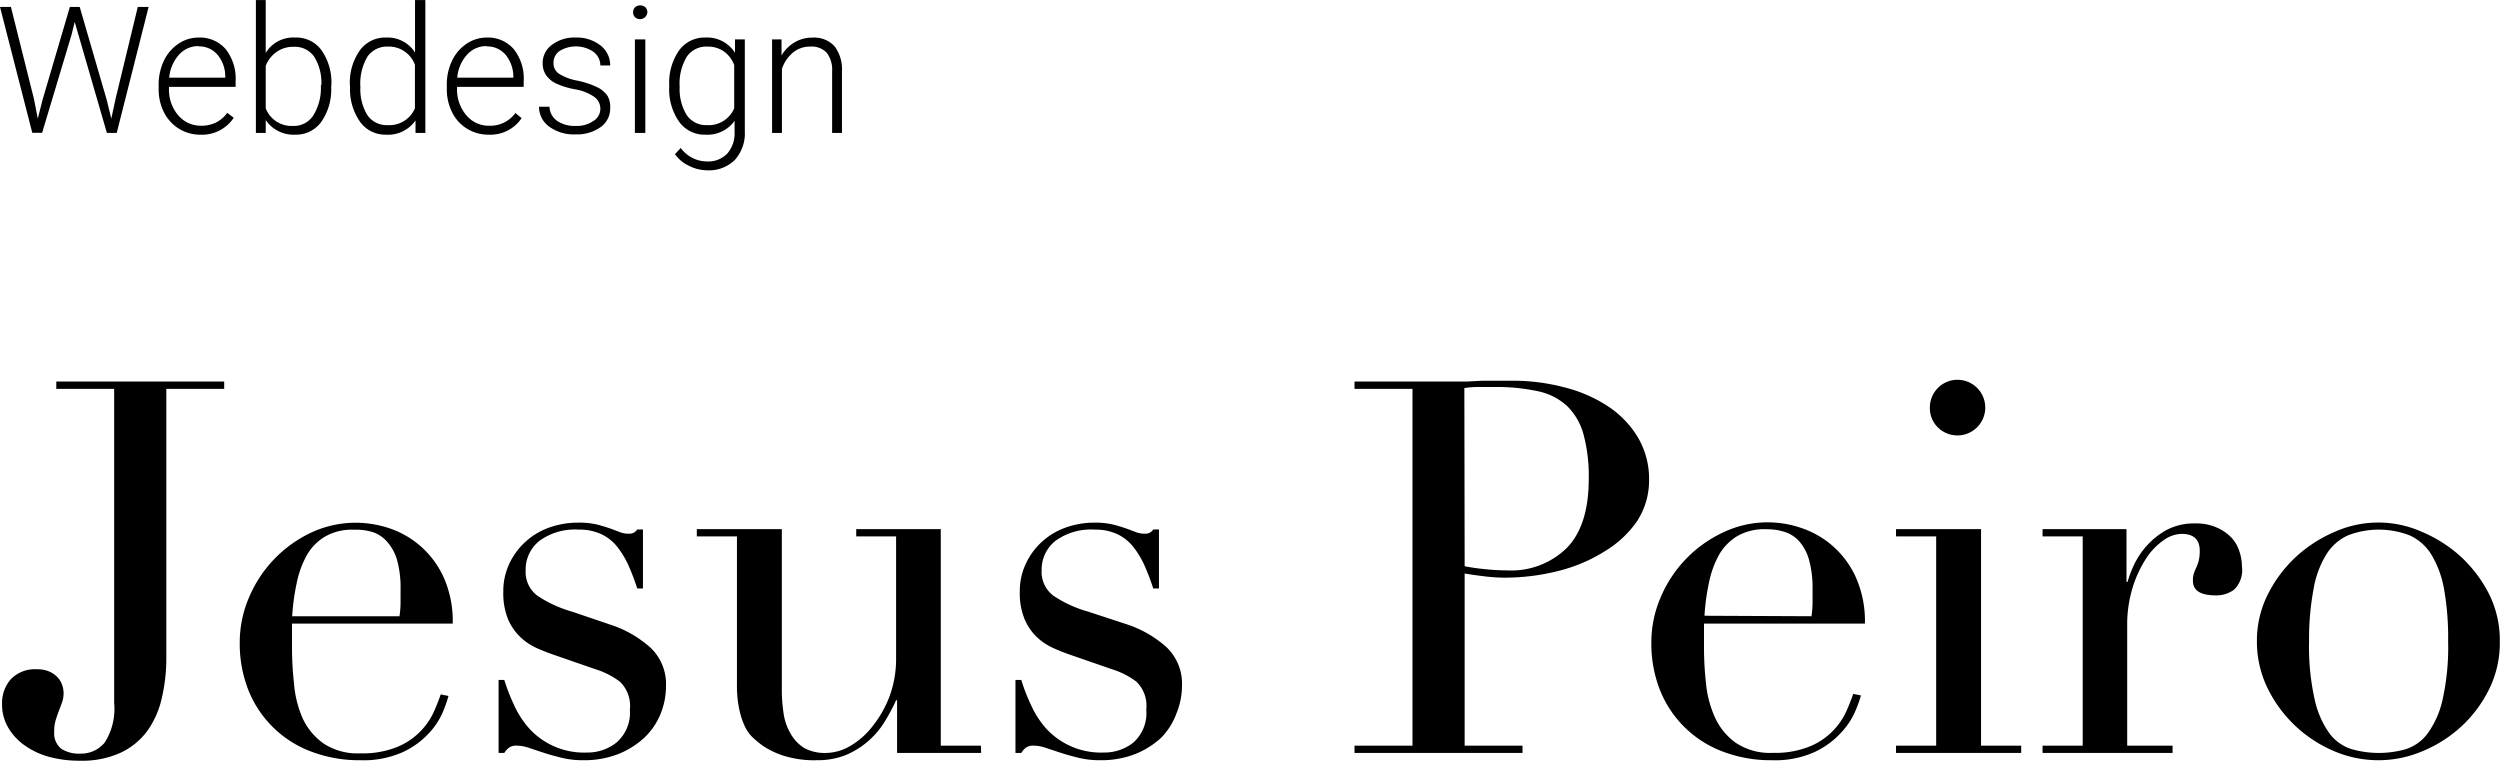 <svg xmlns="http://www.w3.org/2000/svg" width="254.002" height="77.294" viewBox="0 0 254.02 77.29"><defs><style>.cls-1{isolation:isolate;}</style></defs><title>jp</title><g id="Layer_2" data-name="Layer 2"><g id="Layer_1-2" data-name="Layer 1"><g id="Jesus_Peiro" data-name="Jesus Peiro" class="cls-1"><g class="cls-1"><path d="M16.9,66.8a17.71,17.71,0,0,1-.45,4.08A9.23,9.23,0,0,1,15,74.22a7.11,7.11,0,0,1-2.73,2.25,9.4,9.4,0,0,1-4.14.82A11.79,11.79,0,0,1,5,76.9a7.91,7.91,0,0,1-2.5-1.17A5.77,5.77,0,0,1,.82,73.9a4.63,4.63,0,0,1-.61-2.38A3.64,3.64,0,0,1,1.11,69a3.39,3.39,0,0,1,2.65-1,3,3,0,0,1,1.32.26,2.58,2.58,0,0,1,.82.61,2.18,2.18,0,0,1,.43.77,2.46,2.46,0,0,1,.13.74,2.78,2.78,0,0,1-.16,1c-.11.28-.21.56-.32.85s-.21.58-.31.9a3.8,3.8,0,0,0-.16,1.22,2,2,0,0,0,.71,1.72,3.28,3.28,0,0,0,1.94.5,3.1,3.1,0,0,0,2.49-1.14,6.39,6.39,0,0,0,.95-4V39.51H5.72v-.75H22.78v.75H16.9Z"/><path d="M29.67,63.36c0,.35,0,.71,0,1.08s0,.84,0,1.41a33.39,33.39,0,0,0,.21,3.65A10.88,10.88,0,0,0,30.76,73a6.43,6.43,0,0,0,2.12,2.54,6.23,6.23,0,0,0,3.74,1,9.29,9.29,0,0,0,3.84-.69,7,7,0,0,0,3.68-3.66c.29-.67.5-1.22.64-1.64l.79.16A13.77,13.77,0,0,1,45,72.34a7.52,7.52,0,0,1-1.43,2.17,8.5,8.5,0,0,1-2.65,1.91,9.76,9.76,0,0,1-4.32.82,13.71,13.71,0,0,1-4.9-.85,11,11,0,0,1-6.44-6.22,12.86,12.86,0,0,1-.9-4.91,11.55,11.55,0,0,1,.93-4.53,12.73,12.73,0,0,1,6.33-6.62,10.71,10.71,0,0,1,4.67-1,10.9,10.9,0,0,1,3.18.53A9.32,9.32,0,0,1,45,58.48a10.9,10.9,0,0,1,1,4.88Zm10.92-.75a9.81,9.81,0,0,0,.11-1.37V59.91a10.69,10.69,0,0,0-.35-3,4.81,4.81,0,0,0-1-1.85,3.35,3.35,0,0,0-1.48-1A5.85,5.85,0,0,0,36,53.82a5.52,5.52,0,0,0-3,.71,5.25,5.25,0,0,0-1.86,1.94,9.82,9.82,0,0,0-1,2.81,21.74,21.74,0,0,0-.45,3.33Z"/><path d="M50.66,69.08h.58a19.67,19.67,0,0,0,1,2.57A9.28,9.28,0,0,0,53.76,74a7.52,7.52,0,0,0,5.86,2.46,4.76,4.76,0,0,0,3-1A4,4,0,0,0,64,72.1a3.4,3.4,0,0,0-1-2.83A8.07,8.07,0,0,0,60.52,68l-4.13-1.43c-.53-.18-1.11-.4-1.73-.67a6,6,0,0,1-1.72-1.11,5.55,5.55,0,0,1-1.3-1.83,7.05,7.05,0,0,1-.5-2.86,6.54,6.54,0,0,1,.58-2.76,7.08,7.08,0,0,1,4-3.71,8.69,8.69,0,0,1,3.05-.53,7.82,7.82,0,0,1,1.88.19c.48.12.89.25,1.25.37s.67.25,1,.37a2.4,2.4,0,0,0,1,.19.92.92,0,0,0,.85-.43h.58v6h-.58c-.25-.77-.53-1.52-.85-2.25a9.1,9.1,0,0,0-1.14-1.93,4.61,4.61,0,0,0-1.64-1.33,5.24,5.24,0,0,0-2.31-.47,6.11,6.11,0,0,0-4,1.14,3.73,3.73,0,0,0-1.4,3,3,3,0,0,0,1.19,2.57,12.26,12.26,0,0,0,3.52,1.62L62,63.46a11.35,11.35,0,0,1,4.08,2.33,5.09,5.09,0,0,1,1.59,3.93,7.48,7.48,0,0,1-.55,2.81,6.93,6.93,0,0,1-1.64,2.41,8.55,8.55,0,0,1-2.65,1.67,9.56,9.56,0,0,1-3.58.63A9,9,0,0,1,57.1,77c-.65-.16-1.25-.32-1.8-.5L53.79,76a3.88,3.88,0,0,0-1.27-.24,1.25,1.25,0,0,0-.85.24,2.2,2.2,0,0,0-.43.5h-.58Z"/><path d="M99.69,76.5H91.15V71.15h-.1a20.31,20.31,0,0,1-1.14,2.14A8.49,8.49,0,0,1,86,76.69a7.76,7.76,0,0,1-3,.55,10.37,10.37,0,0,1-3.45-.48,8.41,8.41,0,0,1-2.06-1c-.25-.18-.52-.4-.82-.66A3.86,3.86,0,0,1,75.78,74a7.58,7.58,0,0,1-.63-1.78,11.21,11.21,0,0,1-.27-2.67V54.5H70.8v-.74h8.64V70a15.57,15.57,0,0,0,.19,2.55,5.54,5.54,0,0,0,.71,2A4,4,0,0,0,81.72,76a4.38,4.38,0,0,0,2.23.5,5,5,0,0,0,2.41-.69,7.85,7.85,0,0,0,2.28-2,11.18,11.18,0,0,0,1.72-3,10.93,10.93,0,0,0,.69-4V54.5H87v-.74h8.59v22h4.08Z"/><path d="M103.18,69.08h.59a18.26,18.26,0,0,0,1,2.57A9.28,9.28,0,0,0,106.28,74a7.56,7.56,0,0,0,5.86,2.46,4.76,4.76,0,0,0,3-1,4,4,0,0,0,1.33-3.37,3.41,3.41,0,0,0-1-2.83A8.07,8.07,0,0,0,113,68l-4.13-1.43c-.53-.18-1.11-.4-1.72-.67a6.07,6.07,0,0,1-1.73-1.11,5.39,5.39,0,0,1-1.29-1.83,6.88,6.88,0,0,1-.51-2.86,6.54,6.54,0,0,1,.58-2.76,7.06,7.06,0,0,1,4-3.71,8.59,8.59,0,0,1,3-.53,7.82,7.82,0,0,1,1.88.19c.48.12.9.25,1.25.37s.67.25,1,.37a2.43,2.43,0,0,0,1,.19.92.92,0,0,0,.85-.43h.58v6h-.58c-.25-.77-.53-1.52-.85-2.25a9.1,9.1,0,0,0-1.14-1.93,4.61,4.61,0,0,0-1.64-1.33,5.21,5.21,0,0,0-2.31-.47,6.13,6.13,0,0,0-4,1.14,3.73,3.73,0,0,0-1.4,3,3,3,0,0,0,1.19,2.57,12.21,12.21,0,0,0,3.53,1.62l3.87,1.27a11.35,11.35,0,0,1,4.08,2.33,5.12,5.12,0,0,1,1.59,3.93,7.49,7.49,0,0,1-.56,2.81A6.93,6.93,0,0,1,118,74.94a8.55,8.55,0,0,1-2.65,1.67,9.53,9.53,0,0,1-3.58.63,9.07,9.07,0,0,1-2.15-.24c-.65-.16-1.25-.32-1.8-.5l-1.51-.5a3.88,3.88,0,0,0-1.27-.24,1.25,1.25,0,0,0-.85.24,1.93,1.93,0,0,0-.42.5h-.59Z"/><path d="M137.63,75.76h5.89V39.51h-5.89v-.75h10c.49,0,1,0,1.48,0l1.49-.08c.49,0,1,0,1.45,0s1,0,1.46,0a20.62,20.62,0,0,1,5.59.71,14.36,14.36,0,0,1,4.45,2,9.8,9.8,0,0,1,2.95,3.18,8.27,8.27,0,0,1,1.06,4.13,7.61,7.61,0,0,1-1.22,4.25A10.63,10.63,0,0,1,163.07,56a16.22,16.22,0,0,1-4.69,2,22.29,22.29,0,0,1-5.59.69,17.21,17.21,0,0,1-1.91-.13c-.77-.09-1.46-.19-2.06-.29V75.76h5.88v.74H137.63Zm11.19-18.23a21.2,21.2,0,0,0,2.22.31,20.29,20.29,0,0,0,2.07.11,8.06,8.06,0,0,0,6.12-2.31c1.47-1.53,2.2-3.86,2.2-7a16.32,16.32,0,0,0-.53-4.5,6.39,6.39,0,0,0-1.67-2.89,6.26,6.26,0,0,0-3-1.51,19.73,19.73,0,0,0-4.37-.42c-.67,0-1.28,0-1.83,0s-1,.07-1.24.11Z"/><path d="M173.14,63.36c0,.35,0,.71,0,1.08s0,.84,0,1.41a33.39,33.39,0,0,0,.21,3.65,10.88,10.88,0,0,0,.93,3.45,6.43,6.43,0,0,0,2.12,2.54,6.23,6.23,0,0,0,3.74,1,9.29,9.29,0,0,0,3.84-.69,7,7,0,0,0,3.68-3.66c.29-.67.5-1.22.64-1.64l.79.16a13.77,13.77,0,0,1-.61,1.67A7.52,7.52,0,0,1,187,74.51a8.5,8.5,0,0,1-2.65,1.91,9.76,9.76,0,0,1-4.32.82,13.71,13.71,0,0,1-4.9-.85,11,11,0,0,1-6.44-6.22,12.86,12.86,0,0,1-.9-4.91,11.55,11.55,0,0,1,.93-4.53,12.73,12.73,0,0,1,6.33-6.62,10.49,10.49,0,0,1,7.85-.51,9.32,9.32,0,0,1,5.59,4.88,10.9,10.9,0,0,1,1,4.88Zm10.92-.75a9.81,9.81,0,0,0,.11-1.37V59.91a10.69,10.69,0,0,0-.35-3,4.81,4.81,0,0,0-.95-1.85,3.35,3.35,0,0,0-1.48-1,5.85,5.85,0,0,0-1.89-.29,5.52,5.52,0,0,0-3,.71,5.25,5.25,0,0,0-1.86,1.94,9.82,9.82,0,0,0-1,2.81,21.74,21.74,0,0,0-.45,3.33Z"/><path d="M192.65,75.76h4.08V54.5h-4.08v-.74h8.64v22h4.08v.74H192.65Zm3.44-34.35a2.81,2.81,0,0,1,4.8-2,2.81,2.81,0,0,1-4,4A2.74,2.74,0,0,1,196.09,41.41Z"/><path d="M207.54,75.76h4.08V54.5h-4.08v-.74h8.53v5.36h.11a10.85,10.85,0,0,1,.69-1.81,8.09,8.09,0,0,1,1.32-1.93,7.57,7.57,0,0,1,2-1.56,6,6,0,0,1,2.89-.64,5.11,5.11,0,0,1,2.12.4,4.64,4.64,0,0,1,1.49,1,3.63,3.63,0,0,1,.84,1.41,4.92,4.92,0,0,1,.27,1.59,2.75,2.75,0,0,1-.8,2.33,3,3,0,0,1-1.85.58c-1.56,0-2.33-.49-2.33-1.48a2.36,2.36,0,0,1,.1-.77c.07-.19.15-.39.24-.58a5.06,5.06,0,0,0,.24-.66,4.08,4.08,0,0,0,.11-1.06c0-1.13-.62-1.7-1.86-1.7a3.26,3.26,0,0,0-1.8.64,6.59,6.59,0,0,0-1.78,1.85,11.8,11.8,0,0,0-1.37,2.94,12.9,12.9,0,0,0-.56,3.95V75.76h4.61v.74H207.54Z"/><path d="M229.32,65.16a10.48,10.48,0,0,1,1.14-4.83,13.38,13.38,0,0,1,2.92-3.84,13.79,13.79,0,0,1,4-2.52A10.82,10.82,0,0,1,246,54a13.84,13.84,0,0,1,4,2.52,13.53,13.53,0,0,1,2.91,3.84A10.48,10.48,0,0,1,254,65.16,10.63,10.63,0,0,1,253,69.85a13,13,0,0,1-2.78,3.84,13.28,13.28,0,0,1-4,2.6,11.42,11.42,0,0,1-9.12,0,13.25,13.25,0,0,1-6.73-6.44A10.77,10.77,0,0,1,229.32,65.16Zm5.3,0a24.47,24.47,0,0,0,.59,6,9.25,9.25,0,0,0,1.53,3.42A4.49,4.49,0,0,0,239,76.13a10.07,10.07,0,0,0,5.41,0,4.46,4.46,0,0,0,2.22-1.56,9.24,9.24,0,0,0,1.54-3.42,24.54,24.54,0,0,0,.58-6,28.4,28.4,0,0,0-.42-5.33,10.2,10.2,0,0,0-1.3-3.5,5,5,0,0,0-2.2-1.93,8.71,8.71,0,0,0-6.25,0,5,5,0,0,0-2.2,1.93,9.81,9.81,0,0,0-1.3,3.5A27.49,27.49,0,0,0,234.62,65.16Z"/></g></g><g id="Webdesign" class="cls-1"><g class="cls-1"><path d="M3.45,10.05l.39,2,.48-1.9L7.1.7h1l2.74,9.43.47,1.92.43-2L14,.7h1.1L11.86,13.5h-1l-2.9-10L7.59,2.22,7.28,3.49l-3,10h-1L0,.7H1.11Z"/><path d="M20.38,13.68a4.09,4.09,0,0,1-2.19-.6,4.19,4.19,0,0,1-1.53-1.67A5.22,5.22,0,0,1,16.12,9V8.64a5.66,5.66,0,0,1,.53-2.47,4.32,4.32,0,0,1,1.48-1.73,3.65,3.65,0,0,1,2.06-.63A3.45,3.45,0,0,1,22.94,5a4.82,4.82,0,0,1,1,3.23v.59H17.17V9a4,4,0,0,0,.92,2.69,3,3,0,0,0,2.34,1.08,3.39,3.39,0,0,0,1.49-.31,3.23,3.23,0,0,0,1.17-1l.66.5A3.85,3.85,0,0,1,20.38,13.68Zm-.19-9a2.63,2.63,0,0,0-2,.87,4.05,4.05,0,0,0-1,2.34h5.7V7.8a3.46,3.46,0,0,0-.78-2.23A2.42,2.42,0,0,0,20.19,4.71Z"/><path d="M33.65,8.84a5.71,5.71,0,0,1-1,3.53A3.16,3.16,0,0,1,30,13.68a3.43,3.43,0,0,1-3-1.48L27,13.5H26V0H27V5.37a3.28,3.28,0,0,1,3-1.56A3.16,3.16,0,0,1,32.67,5.1a5.75,5.75,0,0,1,1,3.58Zm-1-.18a5,5,0,0,0-.73-2.91,2.39,2.39,0,0,0-2.06-1,2.9,2.9,0,0,0-1.71.49A3.06,3.06,0,0,0,27,6.68V11a2.81,2.81,0,0,0,2.79,1.79,2.33,2.33,0,0,0,2-1A5.26,5.26,0,0,0,32.6,8.66Z"/><path d="M35.55,8.66a5.71,5.71,0,0,1,1-3.53,3.18,3.18,0,0,1,2.69-1.32,3.3,3.3,0,0,1,2.93,1.52V0h1.05V13.5h-1l0-1.27a3.4,3.4,0,0,1-3,1.45,3.15,3.15,0,0,1-2.65-1.33,5.76,5.76,0,0,1-1-3.57Zm1.07.18a5,5,0,0,0,.72,2.87,2.38,2.38,0,0,0,2.06,1,2.82,2.82,0,0,0,2.76-1.71V6.58a2.81,2.81,0,0,0-2.74-1.85,2.41,2.41,0,0,0-2.07,1A5.31,5.31,0,0,0,36.62,8.84Z"/><path d="M49.66,13.68a4.09,4.09,0,0,1-2.19-.6,4.05,4.05,0,0,1-1.53-1.67A5.22,5.22,0,0,1,45.4,9V8.64a5.53,5.53,0,0,1,.53-2.47,4.25,4.25,0,0,1,1.48-1.73,3.64,3.64,0,0,1,2.05-.63A3.44,3.44,0,0,1,52.21,5a4.77,4.77,0,0,1,1,3.23v.59H46.44V9a4,4,0,0,0,.93,2.69,2.94,2.94,0,0,0,2.33,1.08,3.16,3.16,0,0,0,2.67-1.29L53,12A3.82,3.82,0,0,1,49.66,13.68Zm-.2-9a2.61,2.61,0,0,0-2,.87,3.93,3.93,0,0,0-1,2.34h5.7V7.8a3.52,3.52,0,0,0-.78-2.23A2.44,2.44,0,0,0,49.46,4.71Z"/><path d="M61,11.08a1.48,1.48,0,0,0-.63-1.25,4.81,4.81,0,0,0-1.89-.75,8.25,8.25,0,0,1-2-.61,2.62,2.62,0,0,1-1-.85,2.08,2.08,0,0,1-.34-1.21,2.26,2.26,0,0,1,.94-1.86,3.79,3.79,0,0,1,2.41-.74A3.92,3.92,0,0,1,61,4.6a2.54,2.54,0,0,1,1,2.05h-1a1.73,1.73,0,0,0-.7-1.39,3.17,3.17,0,0,0-3.43-.09,1.43,1.43,0,0,0-.63,1.2,1.29,1.29,0,0,0,.53,1.1,5.3,5.3,0,0,0,1.9.72,8.84,8.84,0,0,1,2.08.7,2.63,2.63,0,0,1,1,.88A2.32,2.32,0,0,1,62,11a2.3,2.3,0,0,1-1,1.93,4.13,4.13,0,0,1-2.53.72,4.25,4.25,0,0,1-2.7-.81,2.48,2.48,0,0,1-1-2h1.06a1.83,1.83,0,0,0,.77,1.43,3.14,3.14,0,0,0,1.9.52,2.92,2.92,0,0,0,1.77-.49A1.44,1.44,0,0,0,61,11.08Z"/><path d="M64.33,1.24a.71.71,0,0,1,.19-.5.8.8,0,0,1,1.06,0,.72.72,0,0,1,.2.5.75.75,0,0,1-1.26.5A.68.68,0,0,1,64.33,1.24ZM65.57,13.5H64.51V4h1.06Z"/><path d="M68,8.66a5.72,5.72,0,0,1,1-3.54,3.19,3.19,0,0,1,2.68-1.31,3.33,3.33,0,0,1,3,1.55L74.68,4h1v9.32a4.07,4.07,0,0,1-1,2.91,3.71,3.71,0,0,1-2.79,1.07A4.17,4.17,0,0,1,70,16.84a3.61,3.61,0,0,1-1.42-1.18l.59-.63a3.32,3.32,0,0,0,2.65,1.37,2.71,2.71,0,0,0,2.06-.78,3.13,3.13,0,0,0,.76-2.16V12.27a3.38,3.38,0,0,1-2.94,1.41A3.18,3.18,0,0,1,69,12.36,5.74,5.74,0,0,1,68,8.8Zm1.06.18a5,5,0,0,0,.73,2.87,2.38,2.38,0,0,0,2.06,1A2.81,2.81,0,0,0,74.6,11V6.6a3,3,0,0,0-1.06-1.39,2.86,2.86,0,0,0-1.67-.48,2.4,2.4,0,0,0-2.07,1A5.31,5.31,0,0,0,69.06,8.84Z"/><path d="M79.41,4l0,1.63a3.74,3.74,0,0,1,1.34-1.34,3.44,3.44,0,0,1,1.77-.47,2.81,2.81,0,0,1,2.27.87,3.87,3.87,0,0,1,.76,2.58V13.5h-1V7.25A2.85,2.85,0,0,0,84,5.35a2.13,2.13,0,0,0-1.7-.62,2.67,2.67,0,0,0-1.73.61A3.61,3.61,0,0,0,79.45,7V13.5h-1V4Z"/></g></g></g></g></svg>